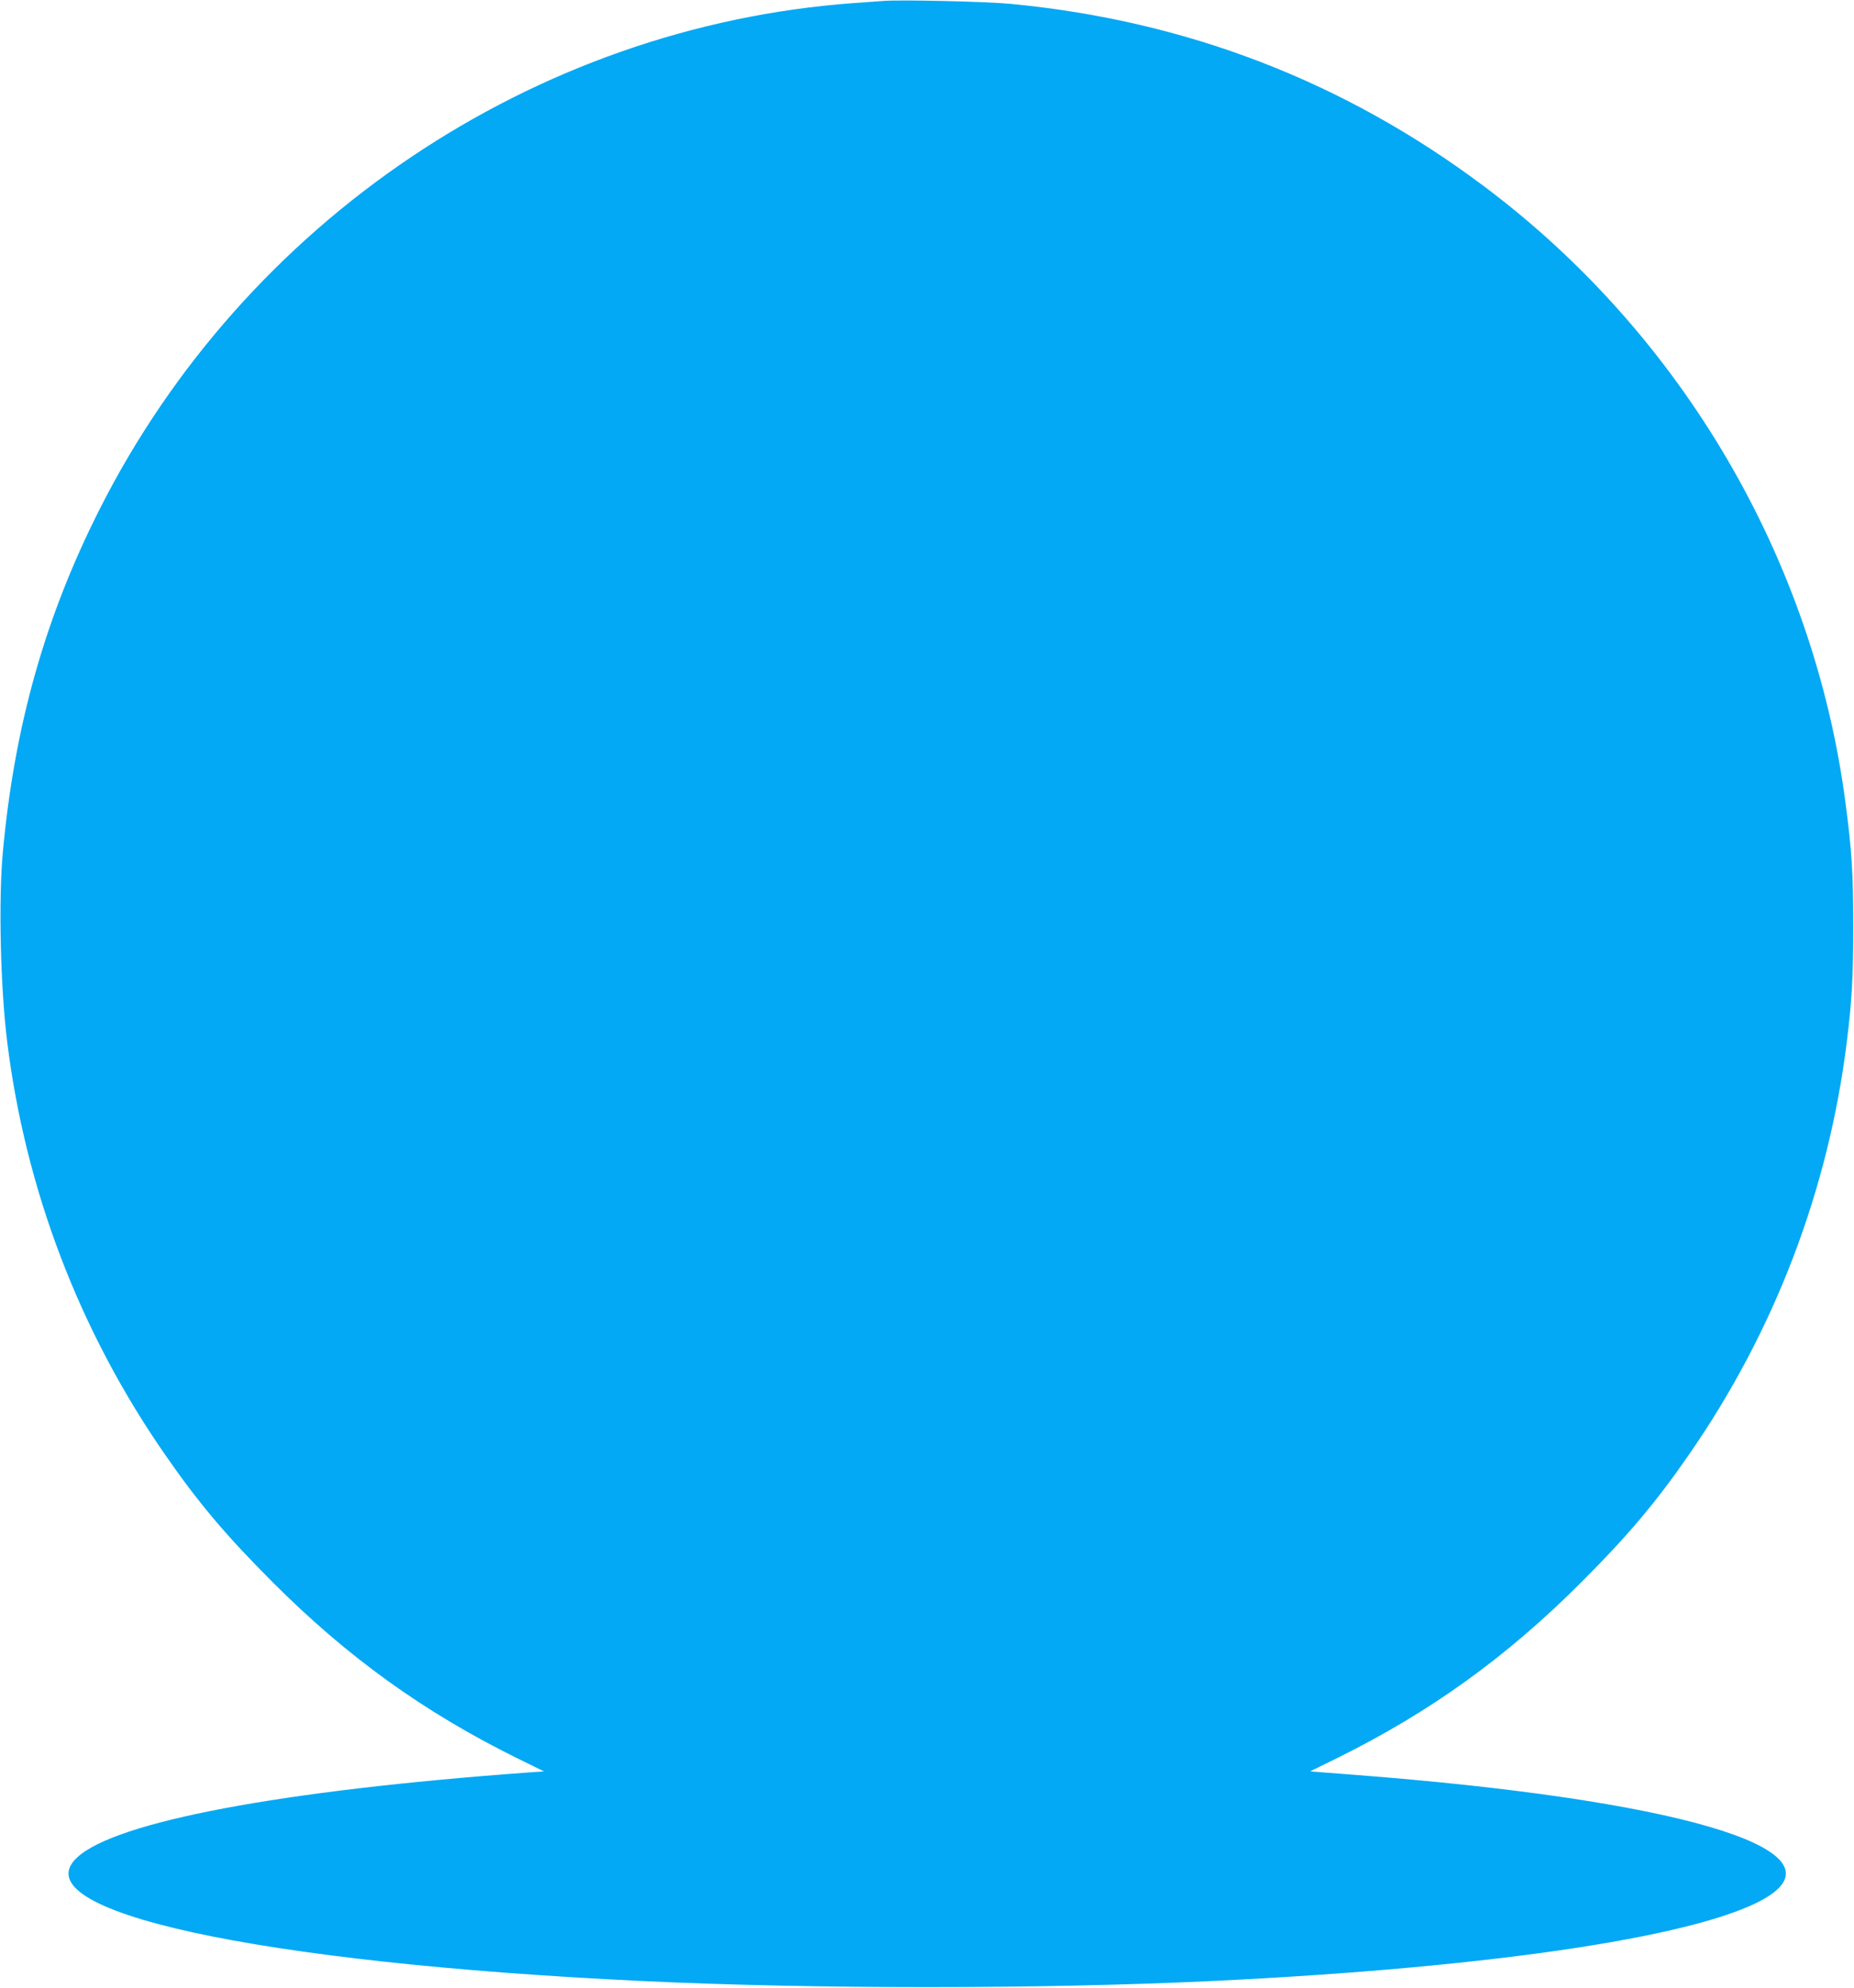 <?xml version="1.0" standalone="no"?>
<!DOCTYPE svg PUBLIC "-//W3C//DTD SVG 20010904//EN"
 "http://www.w3.org/TR/2001/REC-SVG-20010904/DTD/svg10.dtd">
<svg version="1.0" xmlns="http://www.w3.org/2000/svg"
 width="1194pt" height="1280pt" viewBox="0 0 1194 1280"
 preserveAspectRatio="xMidYMid meet">
<g transform="translate(0,1280) scale(0.1,-0.1)"
fill="#03a9f4" stroke="none">
<path d="M5690 12794 c-25 -2 -112 -8 -195 -14 -2053 -151 -3916 -1402 -4854
-3260 -351 -694 -549 -1397 -623 -2210 -28 -310 -15 -868 28 -1215 118 -957
467 -1869 1018 -2662 213 -308 393 -521 691 -819 481 -482 973 -836 1569
-1131 l179 -88 -99 -7 c-1594 -116 -2658 -316 -2907 -547 -373 -345 1150 -678
3643 -796 1100 -52 2560 -52 3660 0 1847 88 3213 297 3596 551 460 306 -617
619 -2675 777 l-284 22 179 88 c596 295 1088 649 1569 1131 298 298 478 511
691 819 551 793 900 1705 1018 2662 32 259 41 410 41 735 0 352 -9 493 -51
810 -207 1564 -1056 3009 -2326 3960 -901 676 -1918 1067 -3048 1175 -153 15
-714 28 -820 19z"/>
</g>
</svg>
